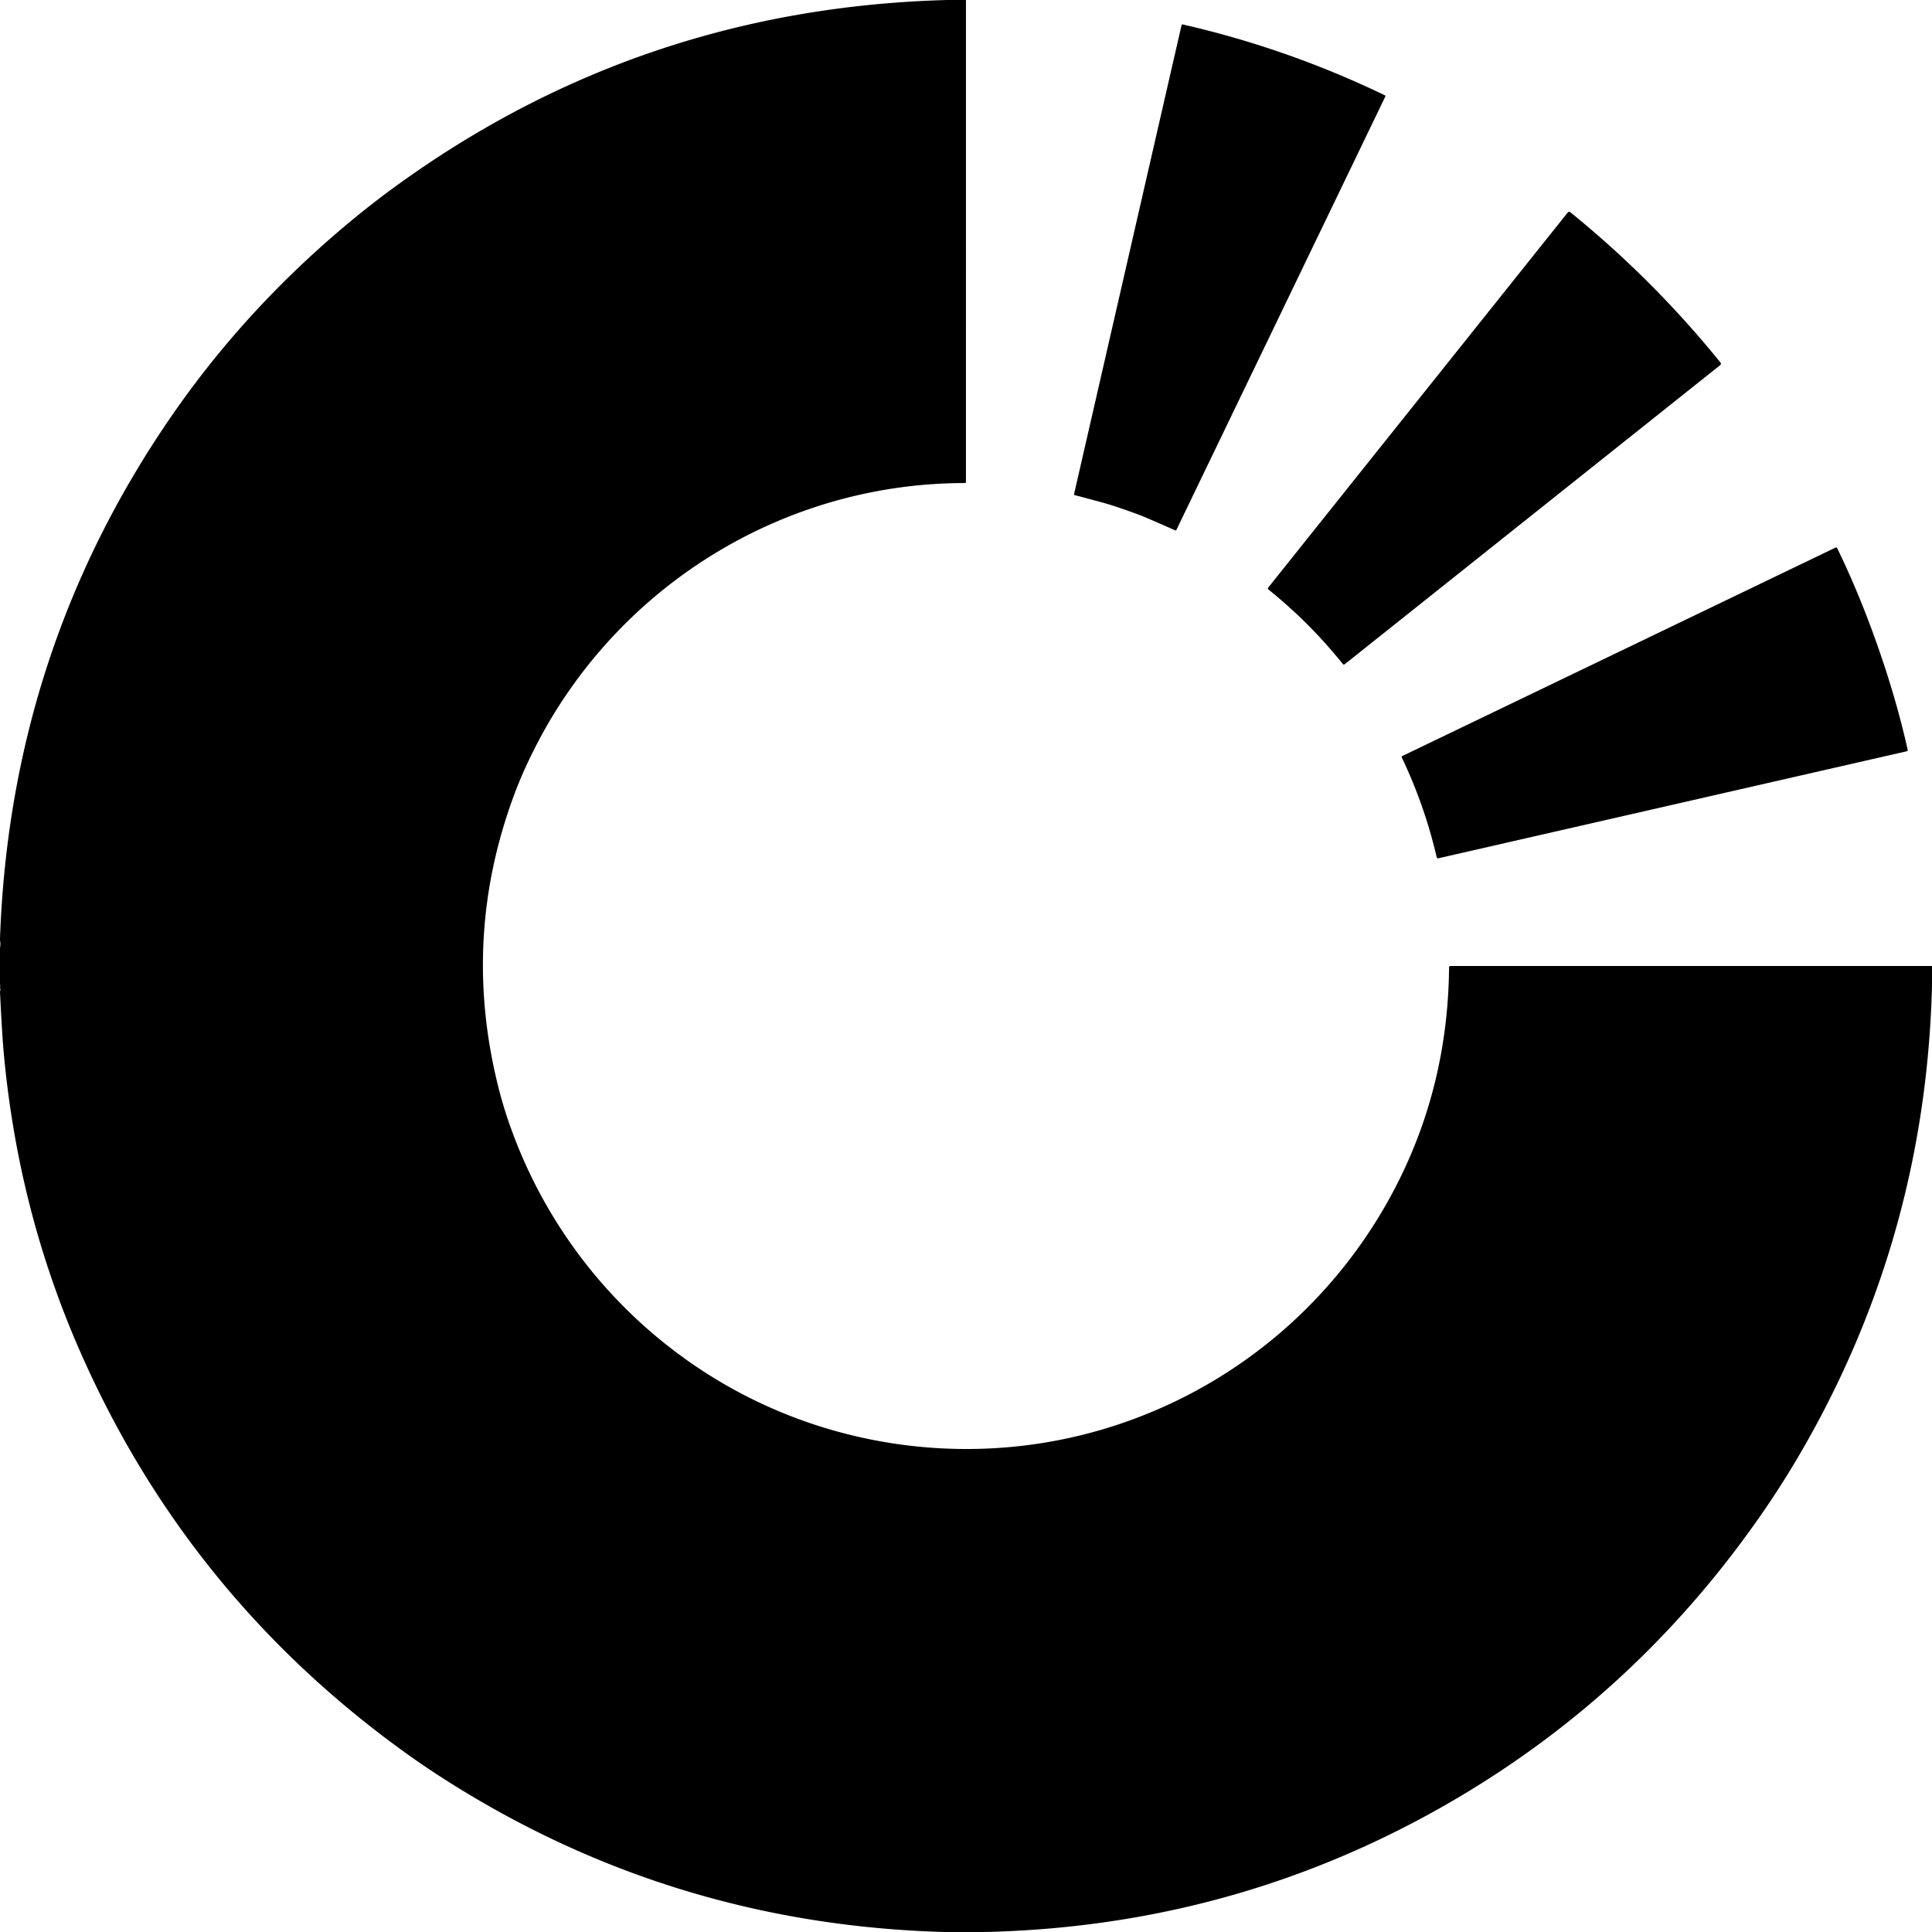 <?xml version="1.0" encoding="UTF-8" standalone="no"?>
<!DOCTYPE svg PUBLIC "-//W3C//DTD SVG 1.1//EN" "http://www.w3.org/Graphics/SVG/1.1/DTD/svg11.dtd">
<svg xmlns="http://www.w3.org/2000/svg" version="1.1" viewBox="0.00 0.00 802.00 802.00">
<path fill="#000000" d="
  M 400.99 0.00
  L 400.98 200.04
  A 0.48 0.48 0.0 0 1 400.50 200.52
  C 325.05 200.55 255.99 243.37 221.94 310.67
  Q 217.06 320.30 213.81 328.93
  Q 191.19 388.95 206.92 451.45
  Q 209.28 460.86 212.89 470.52
  C 228.69 512.92 258.08 548.57 296.56 572.14
  C 345.12 601.88 404.82 609.47 459.25 592.89
  C 511.25 577.07 554.40 540.96 579.37 492.65
  Q 601.09 450.62 601.53 401.54
  A 0.55 0.55 0.0 0 1 602.08 401.00
  L 802.00 401.00
  L 802.00 409.13
  Q 799.27 517.12 744.15 608.63
  Q 739.01 617.15 733.36 625.46
  Q 676.31 709.28 587.55 756.12
  Q 504.78 799.79 408.87 802.00
  L 391.74 802.00
  Q 278.15 798.72 183.59 738.01
  Q 175.43 732.78 167.29 726.88
  Q 77.39 661.79 33.04 560.53
  Q 7.21 501.56 1.44 435.76
  Q 0.83 428.85 0.00 411.81
  Q 0.00 411.71 0.00 411.61
  Q 0.29 410.79 0.00 409.99
  Q 0.01 409.93 0.00 409.87
  Q 0.19 409.32 0.00 408.60
  L 0.00 393.51
  Q 0.31 391.92 0.00 390.29
  L 0.00 389.64
  Q 4.24 269.23 71.81 171.84
  Q 103.74 125.81 148.57 89.37
  Q 156.30 83.08 164.44 77.18
  Q 266.06 3.42 393.23 0.00
  L 400.99 0.00
  Z"
/>
<path fill="#000000" d="
  M 533.74 22.49
  Q 554.81 29.88 574.93 39.60
  A 0.32 0.32 0.0 0 1 575.08 40.03
  L 488.38 219.88
  Q 488.17 220.32 487.73 220.12
  Q 484.14 218.50 476.01 214.99
  Q 473.14 213.75 467.38 211.73
  Q 461.62 209.71 458.60 208.88
  Q 450.06 206.55 446.24 205.57
  Q 445.77 205.45 445.89 204.98
  L 490.50 10.37
  A 0.32 0.32 0.0 0 1 490.88 10.13
  Q 512.67 15.10 533.74 22.49
  Z"
/>
<path fill="#000000" d="
  M 684.66 117.66
  Q 700.22 133.24 714.20 150.51
  A 0.75 0.75 0.0 0 1 714.08 151.57
  L 558.20 275.74
  A 0.54 0.54 0.0 0 1 557.45 275.65
  Q 550.23 266.73 542.83 259.32
  Q 535.44 251.92 526.53 244.69
  A 0.54 0.54 0.0 0 1 526.44 243.94
  L 650.79 88.21
  A 0.75 0.75 0.0 0 1 651.85 88.09
  Q 669.10 102.09 684.66 117.66
  Z"
/>
<path fill="#000000" d="
  M 779.59 268.59
  Q 787.29 290.59 791.92 311.28
  A 0.48 0.47 -13.3 0 1 791.56 311.85
  L 597.01 356.30
  A 0.50 0.50 0.0 0 1 596.41 355.92
  Q 593.94 345.23 590.29 334.81
  Q 586.65 324.39 581.92 314.49
  A 0.50 0.50 0.0 0 1 582.15 313.82
  L 761.98 227.30
  A 0.48 0.47 -25.3 0 1 762.62 227.52
  Q 771.90 246.58 779.59 268.59
  Z"
/>
</svg>
